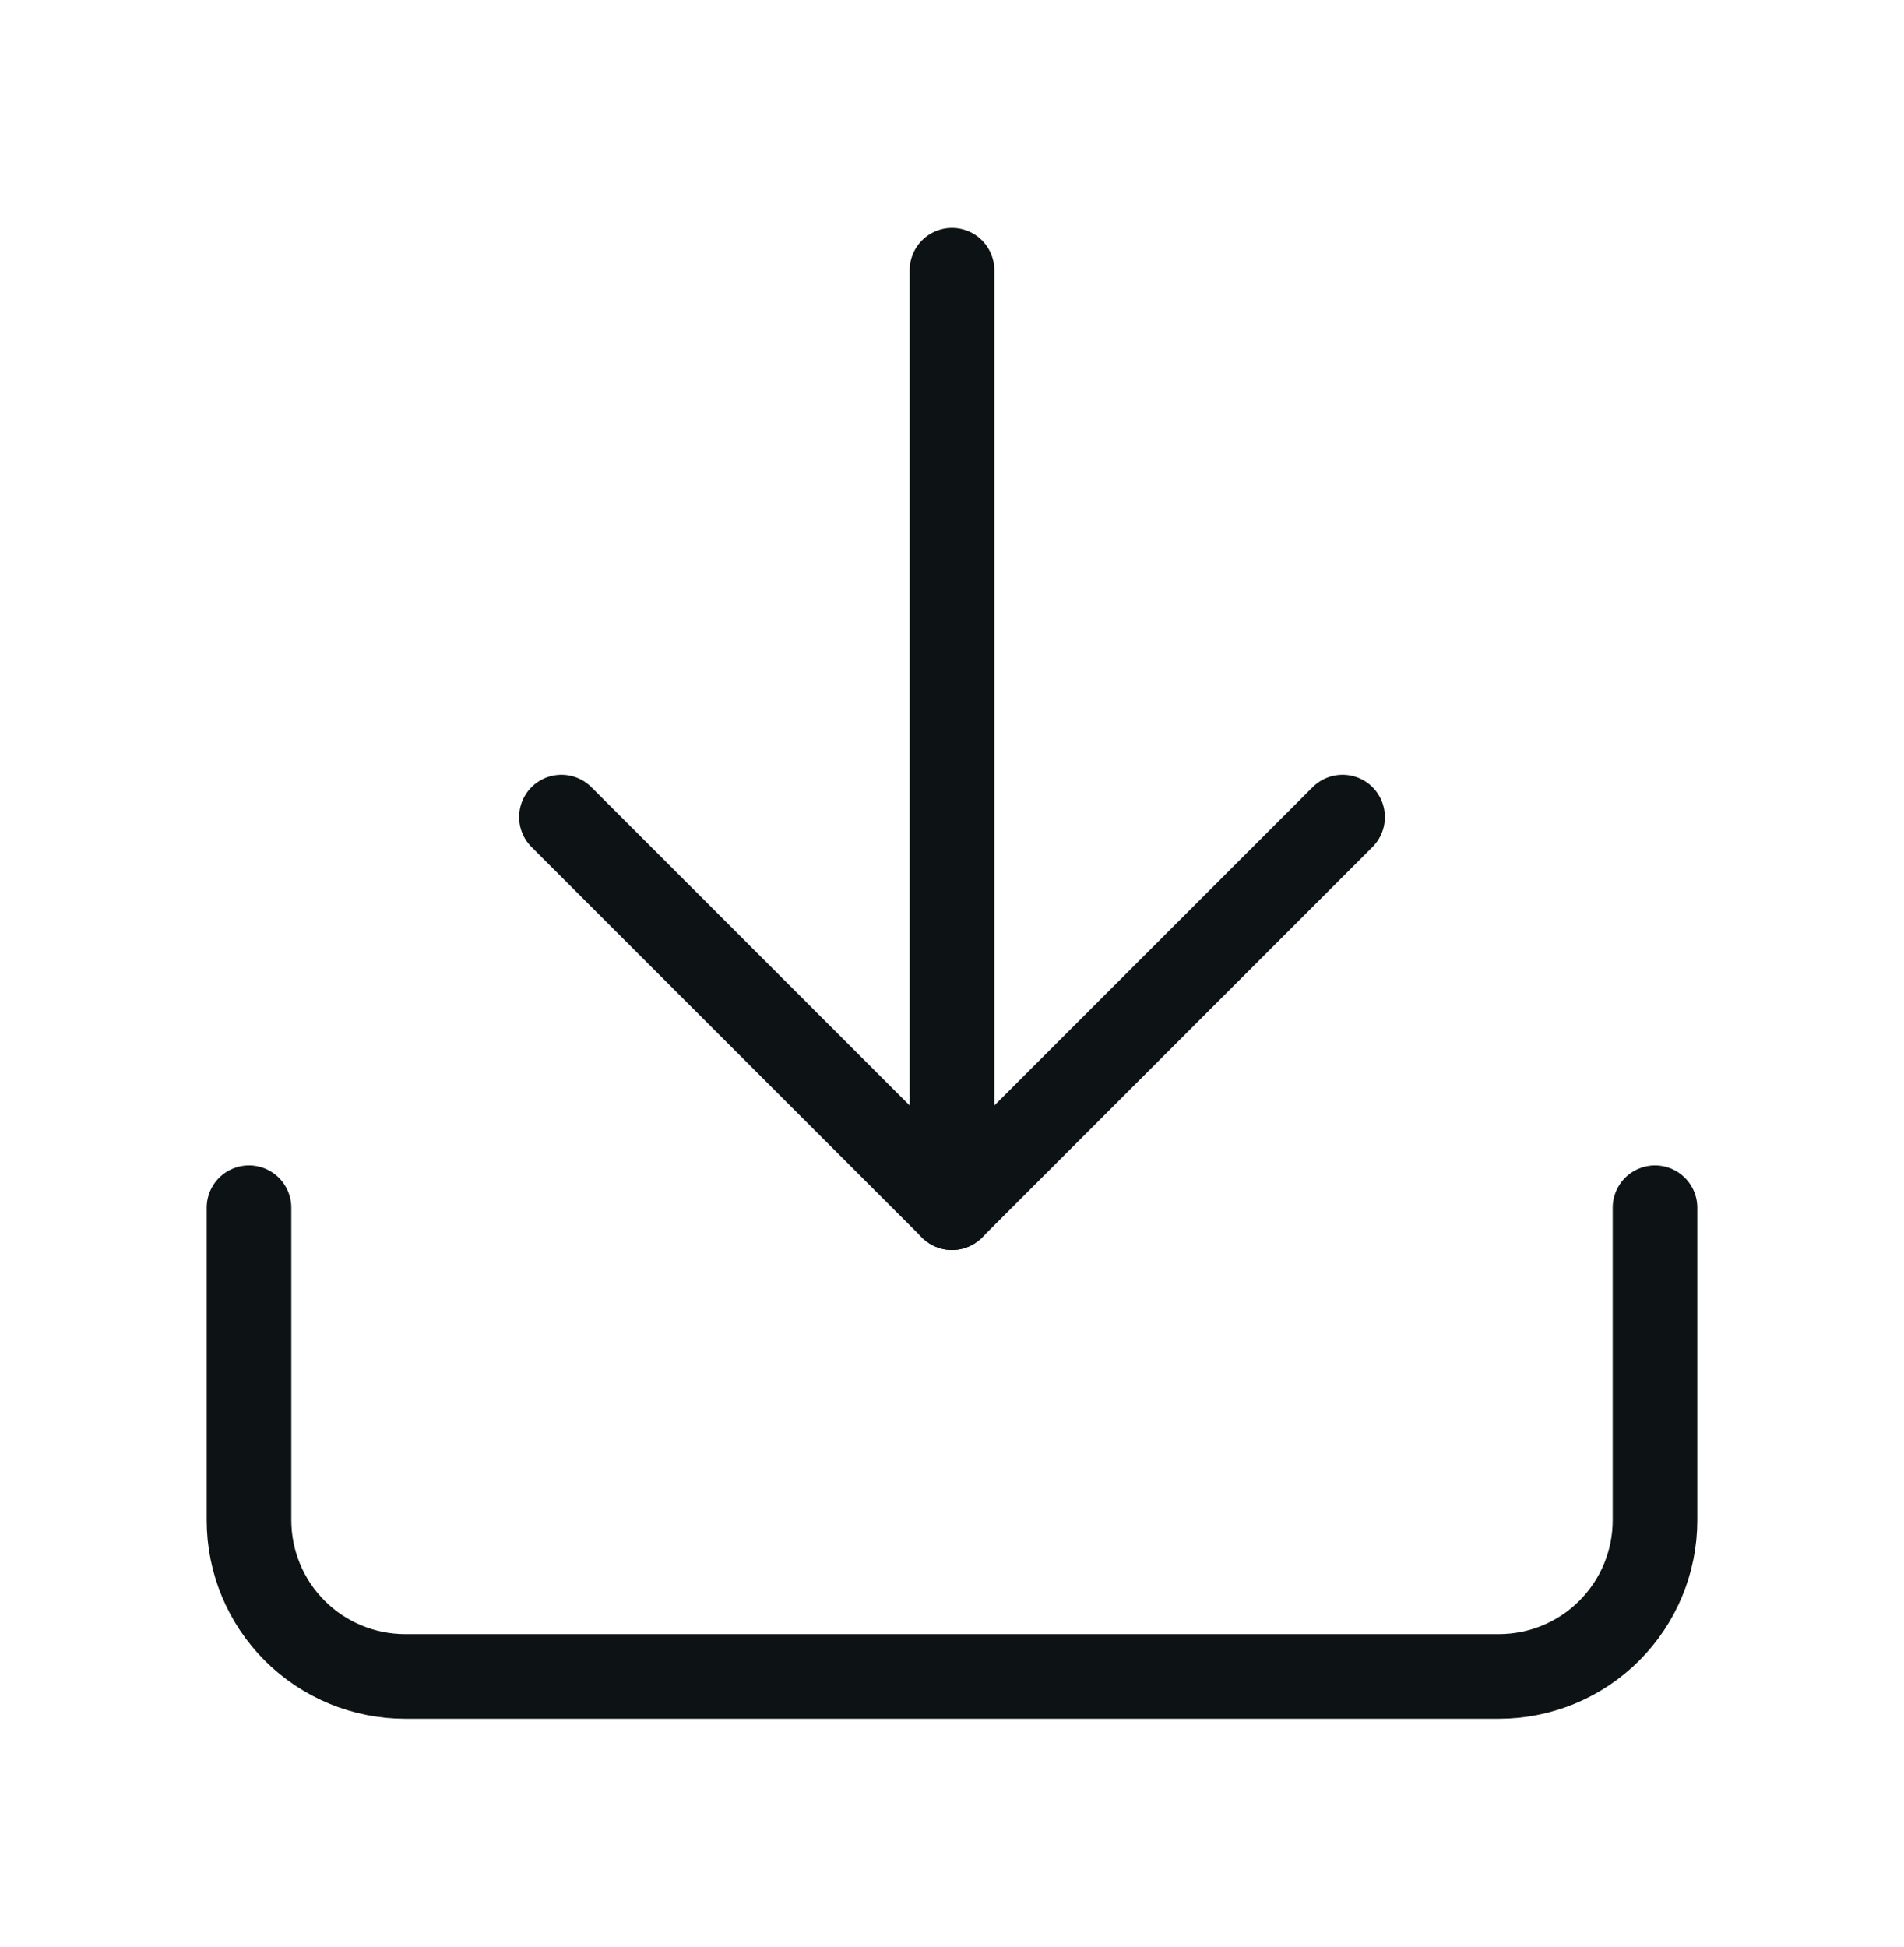 <svg width="45" height="46" viewBox="0 0 45 46" fill="none" xmlns="http://www.w3.org/2000/svg">
<path d="M22.5 28.538V6.385" stroke="#0D1314" stroke-width="2" stroke-linecap="round" stroke-linejoin="round"/>
<path d="M39.115 28.539V35.923C39.115 36.903 38.726 37.842 38.034 38.534C37.342 39.227 36.402 39.615 35.423 39.615H9.577C8.598 39.615 7.659 39.227 6.966 38.534C6.274 37.842 5.885 36.903 5.885 35.923V28.539" stroke="#0D1314" stroke-width="2" stroke-linecap="round" stroke-linejoin="round"/>
<path d="M13.269 19.308L22.5 28.538L31.731 19.308" stroke="#0D1314" stroke-width="2" stroke-linecap="round" stroke-linejoin="round"/>
</svg>
